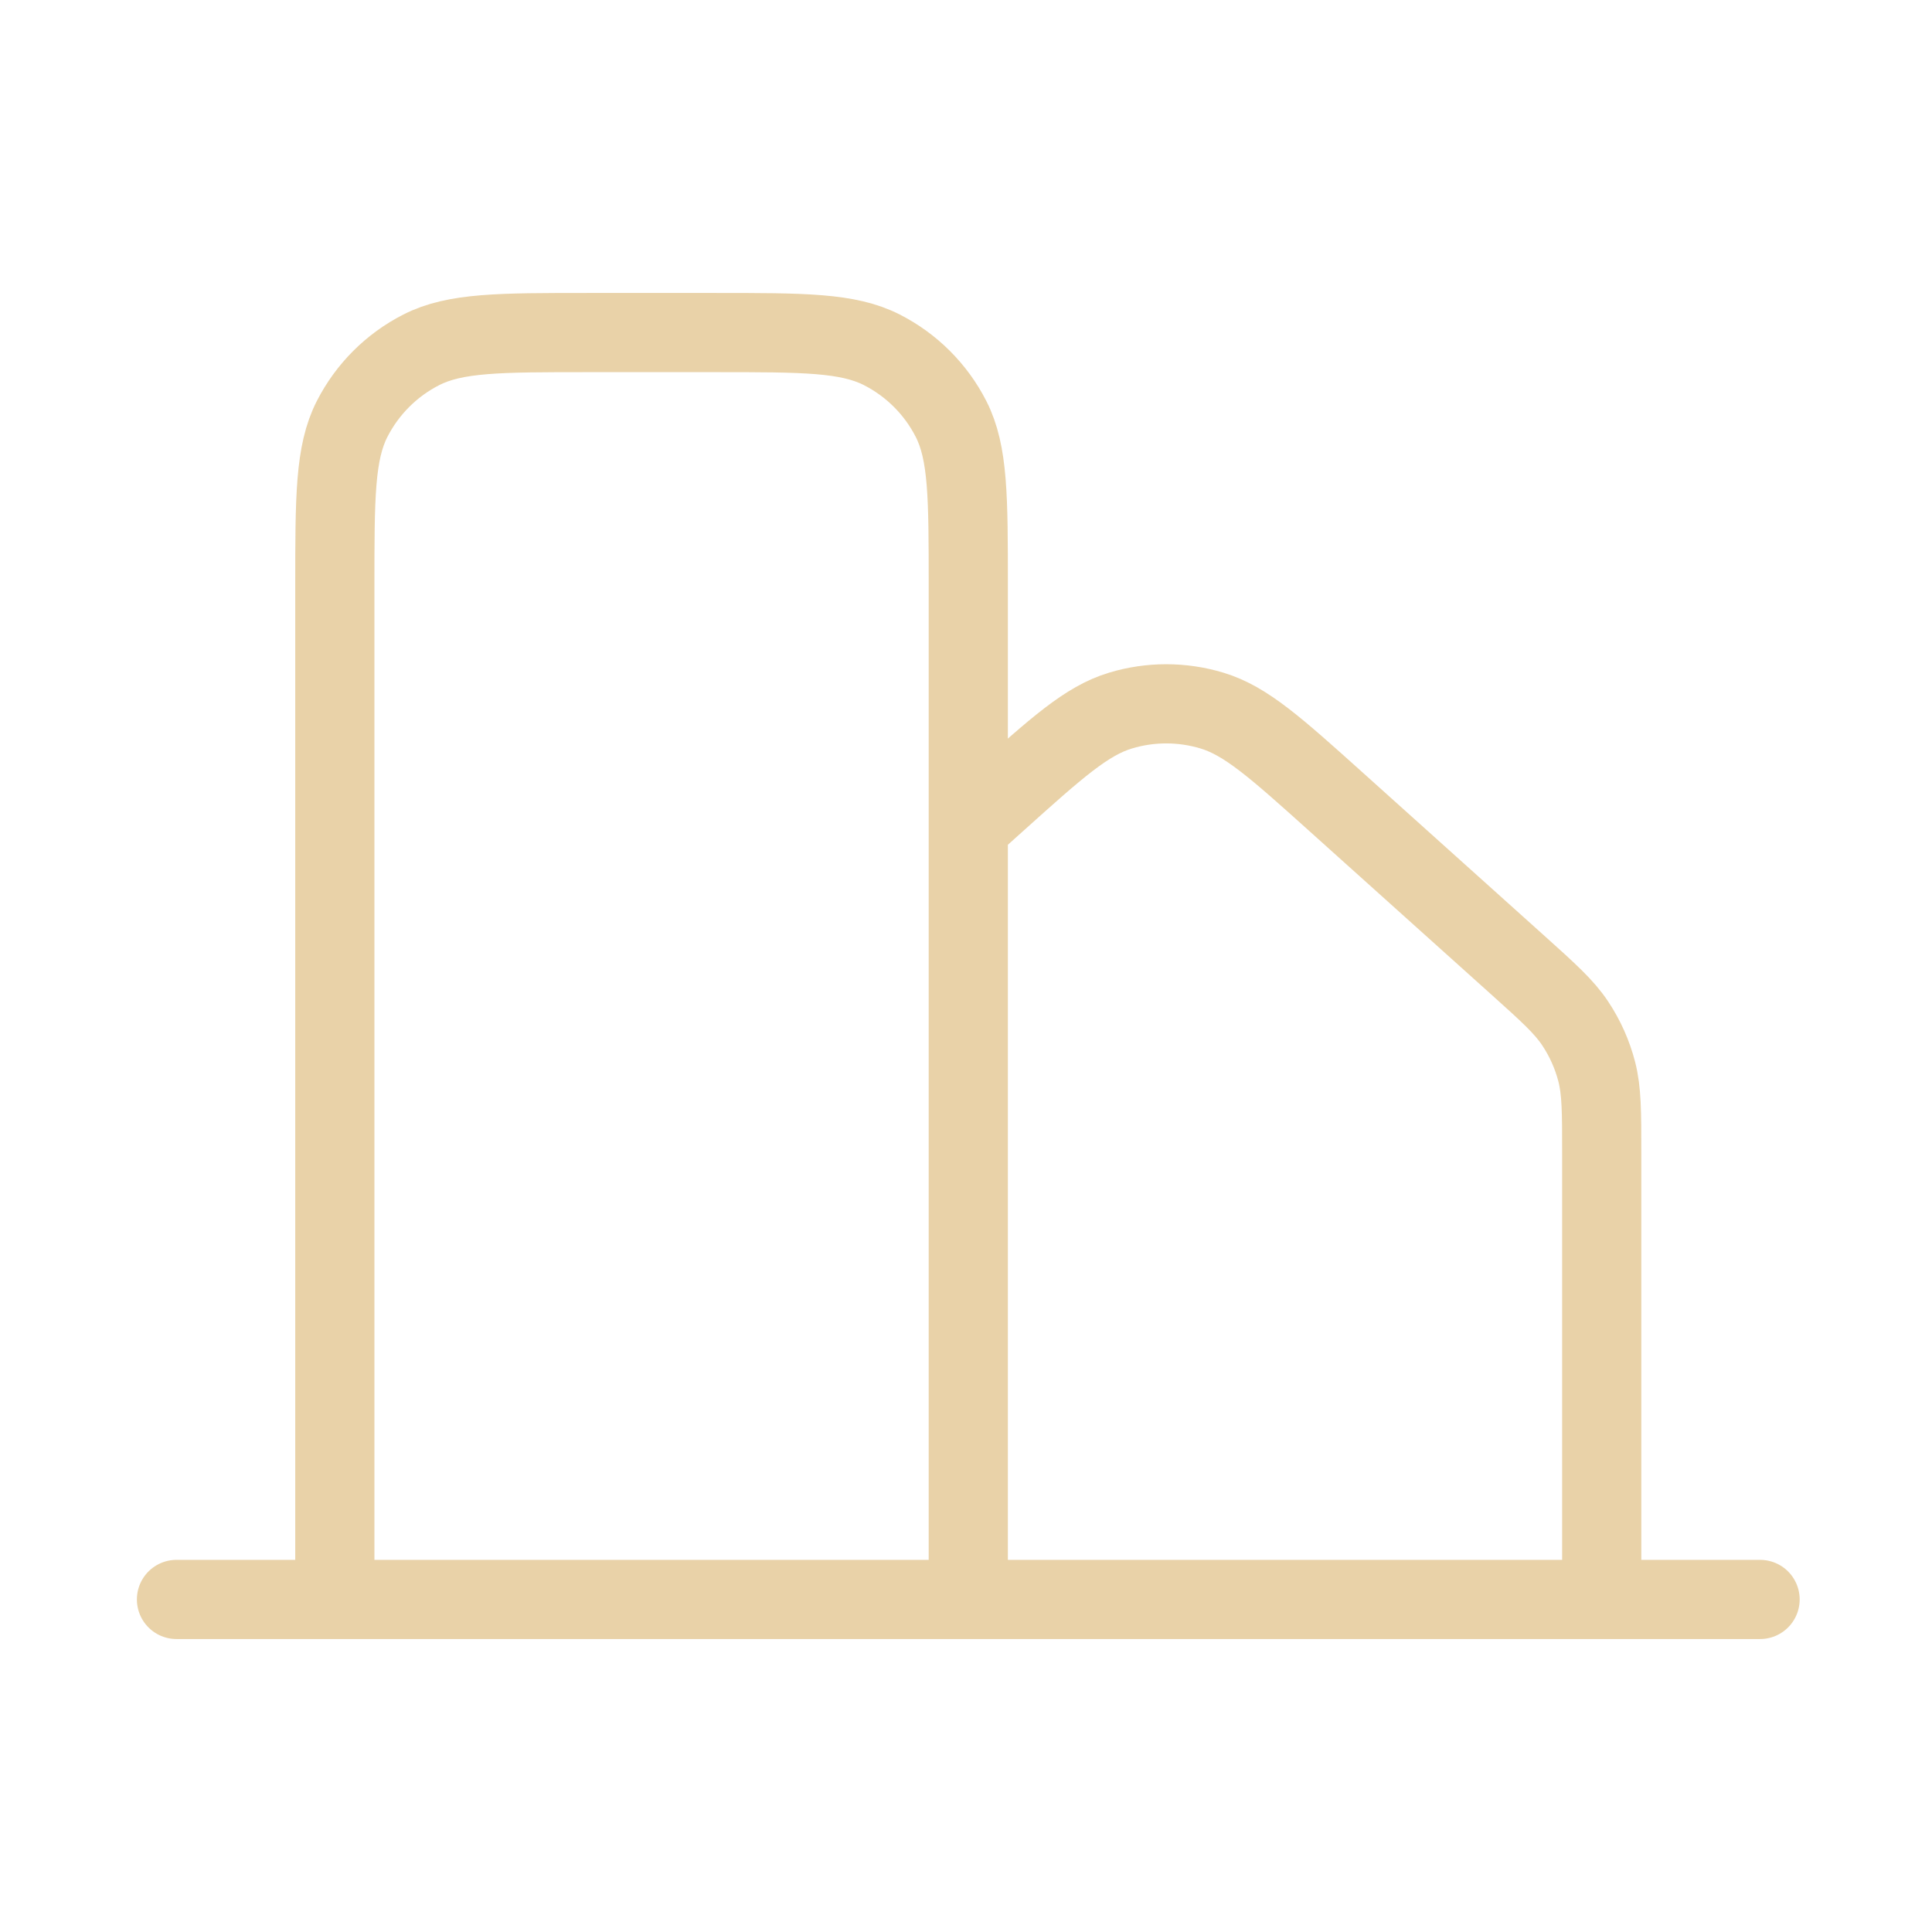 <svg width="61" height="61" viewBox="0 0 61 61" fill="none" xmlns="http://www.w3.org/2000/svg">
<path d="M5.572 50.5H10.572M10.572 50.5H30.572M10.572 50.5V18.5C10.572 15.7 10.572 14.299 11.117 13.229C11.597 12.289 12.361 11.524 13.302 11.045C14.371 10.5 15.773 10.5 18.573 10.5H22.573C25.373 10.5 26.772 10.5 27.842 11.045C28.783 11.524 29.549 12.289 30.028 13.229C30.572 14.298 30.572 15.697 30.572 18.492V26.115M30.572 50.5H50.572M30.572 50.5V26.115M50.572 50.5H55.572M50.572 50.5V36.42C50.572 35.107 50.572 34.45 50.415 33.837C50.275 33.294 50.045 32.78 49.734 32.313C49.384 31.786 48.896 31.347 47.919 30.469L42.169 25.303C40.279 23.605 39.334 22.757 38.265 22.435C37.324 22.151 36.32 22.151 35.379 22.435C34.31 22.757 33.365 23.606 31.476 25.303L30.572 26.115" stroke="#E9D2A8" stroke-width="2.5" stroke-linecap="round" stroke-linejoin="round"/>
</svg>
